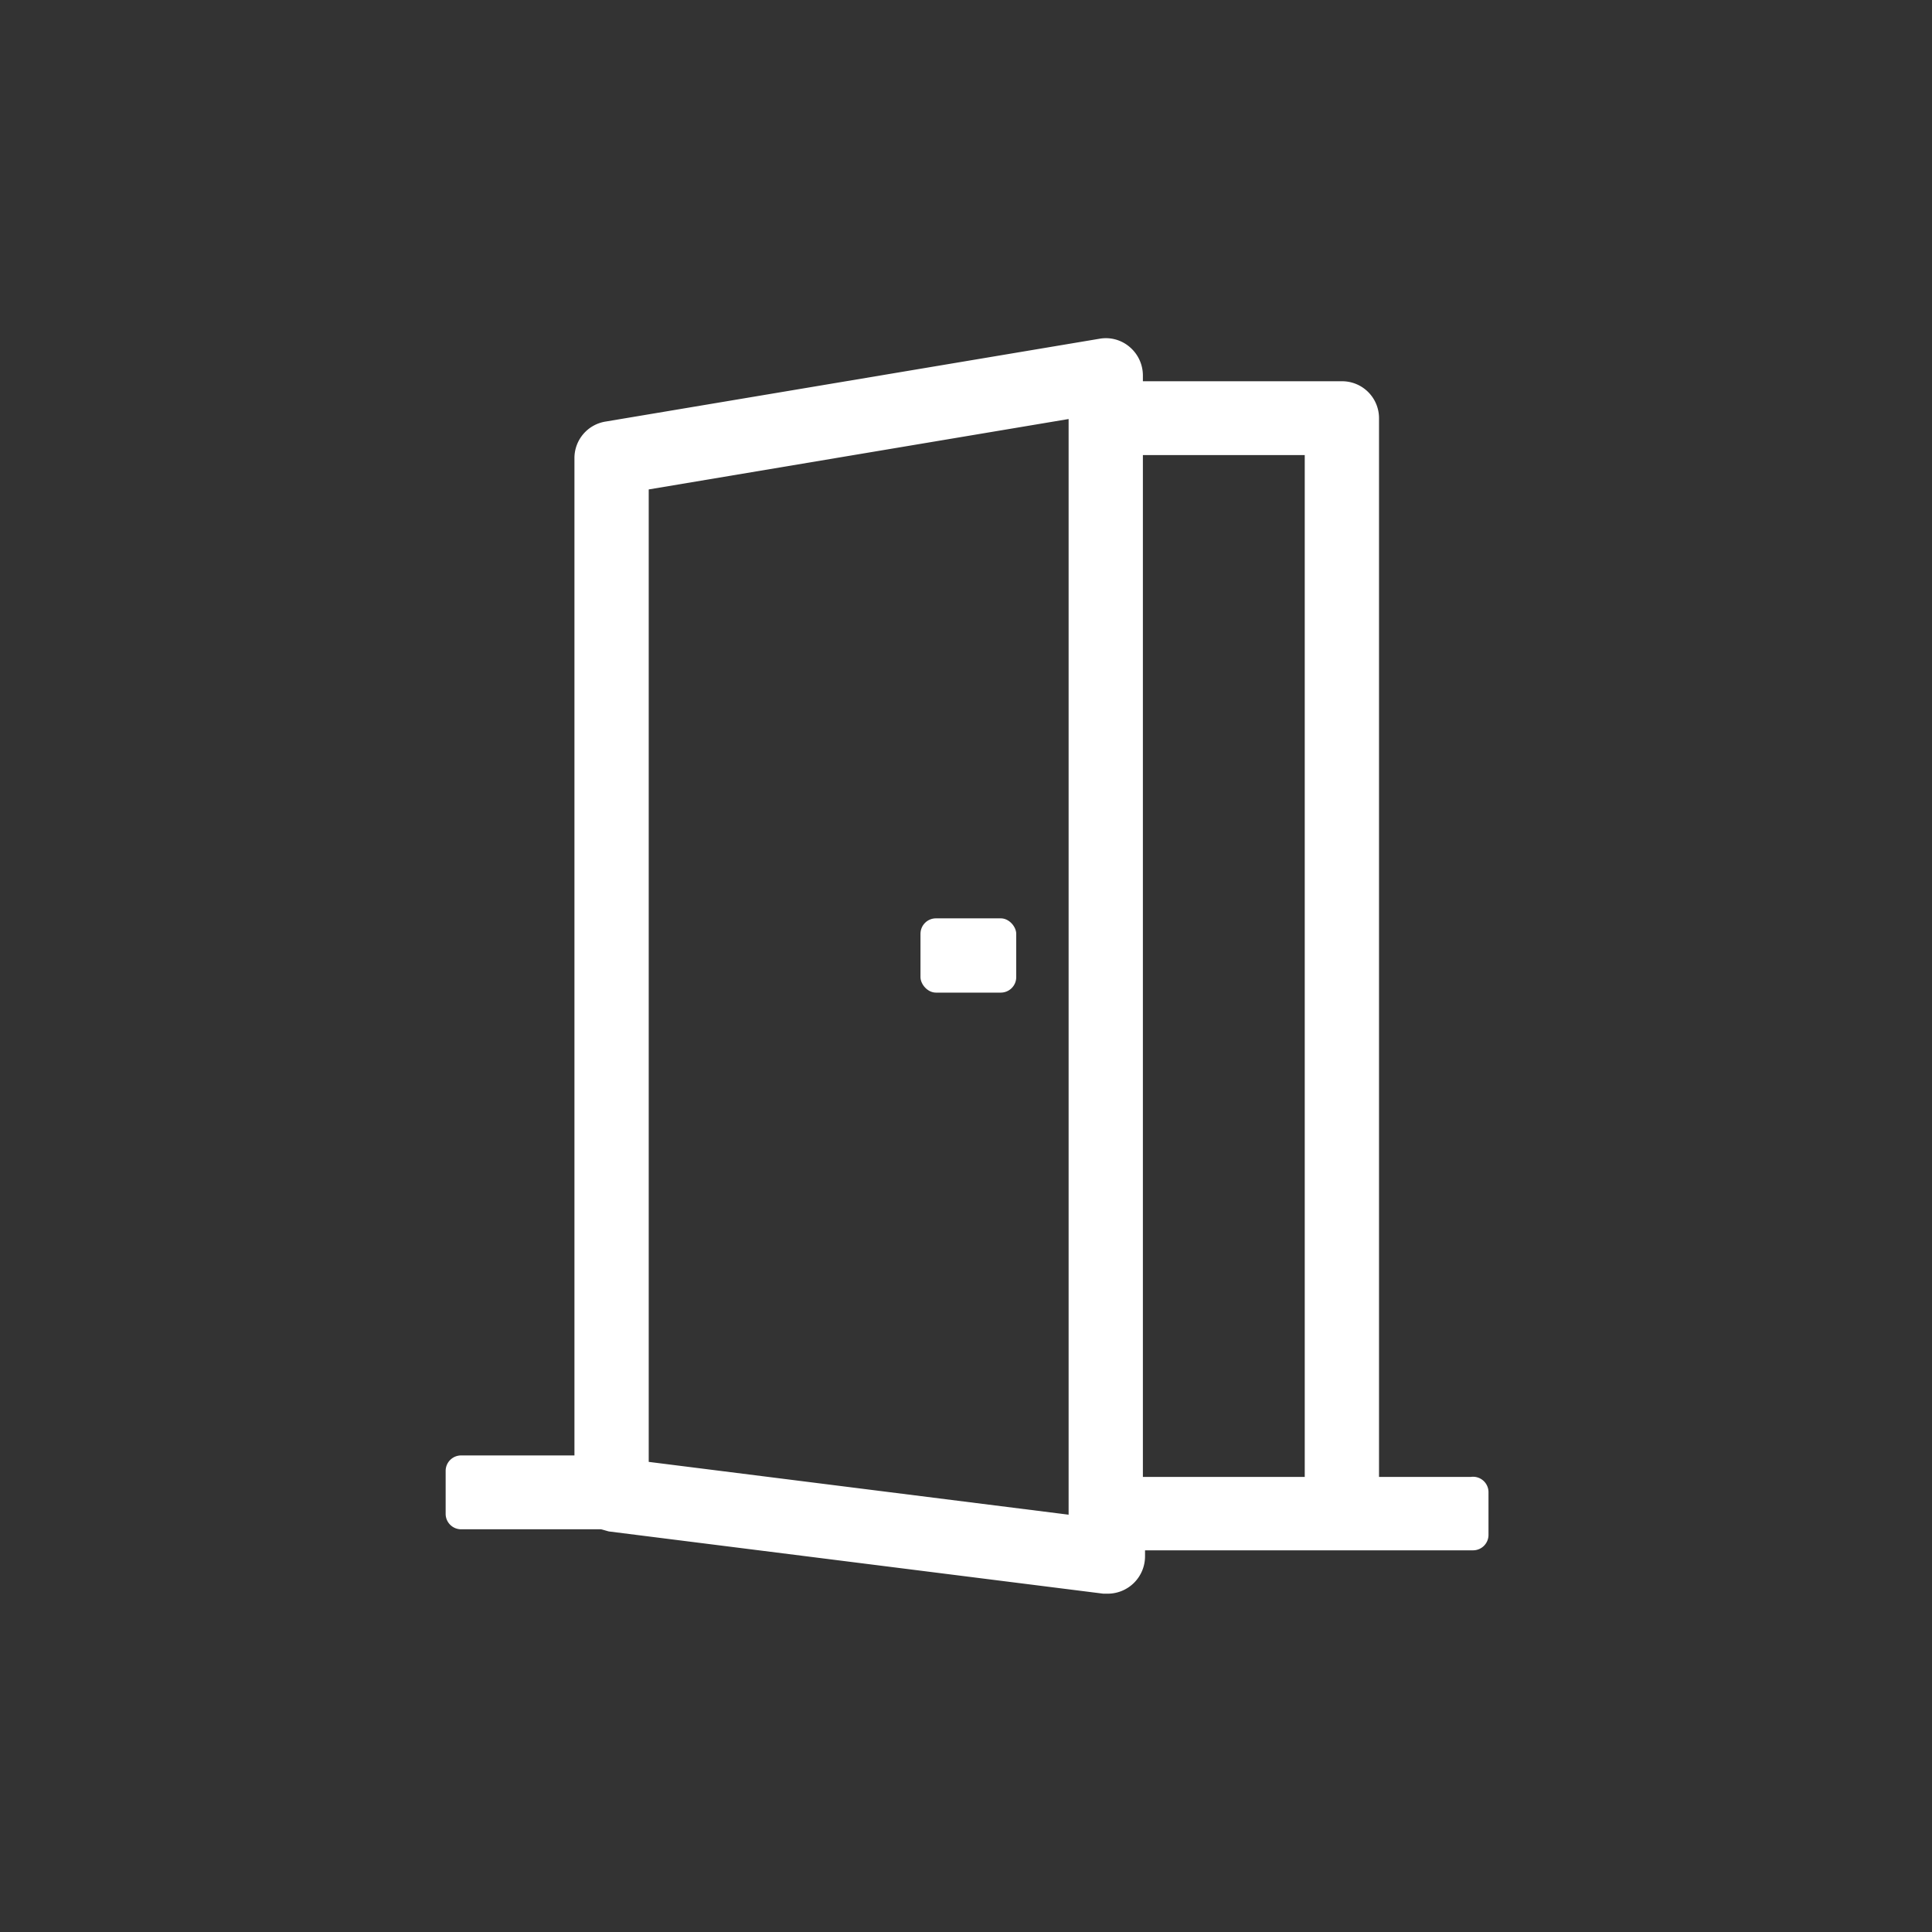 <svg id="Calque_1" data-name="Calque 1" xmlns="http://www.w3.org/2000/svg" viewBox="0 0 45 45"><rect x="0" y="0" width="45" height="45" fill="#333333" stroke="none"/><defs><style>.cls-1{fill:#fff;}</style></defs><title>descamps-univers_5-menuiserie</title><rect class="cls-1" x="21.44" y="21.39" width="2.23" height="1.73" rx="0.36" ry="0.36"/><path class="cls-1" d="M34.26,34.4H32.12V9.74a.86.86,0,0,0-.86-.86H26.62V8.74a.87.87,0,0,0-.31-.66.85.85,0,0,0-.7-.19L14.1,9.82a.86.86,0,0,0-.72.85V33.9H10.74a.36.36,0,0,0-.36.36v1a.36.36,0,0,0,.36.36H14l.18.05,11.52,1.45h.1a.87.87,0,0,0,.87-.87v-.14h7.64a.36.36,0,0,0,.36-.36v-1A.36.36,0,0,0,34.26,34.4ZM30.39,10.6V34.4H26.62V10.6Zm-5.5-.84V35.28l-9.78-1.23V11.4Z"/></svg>